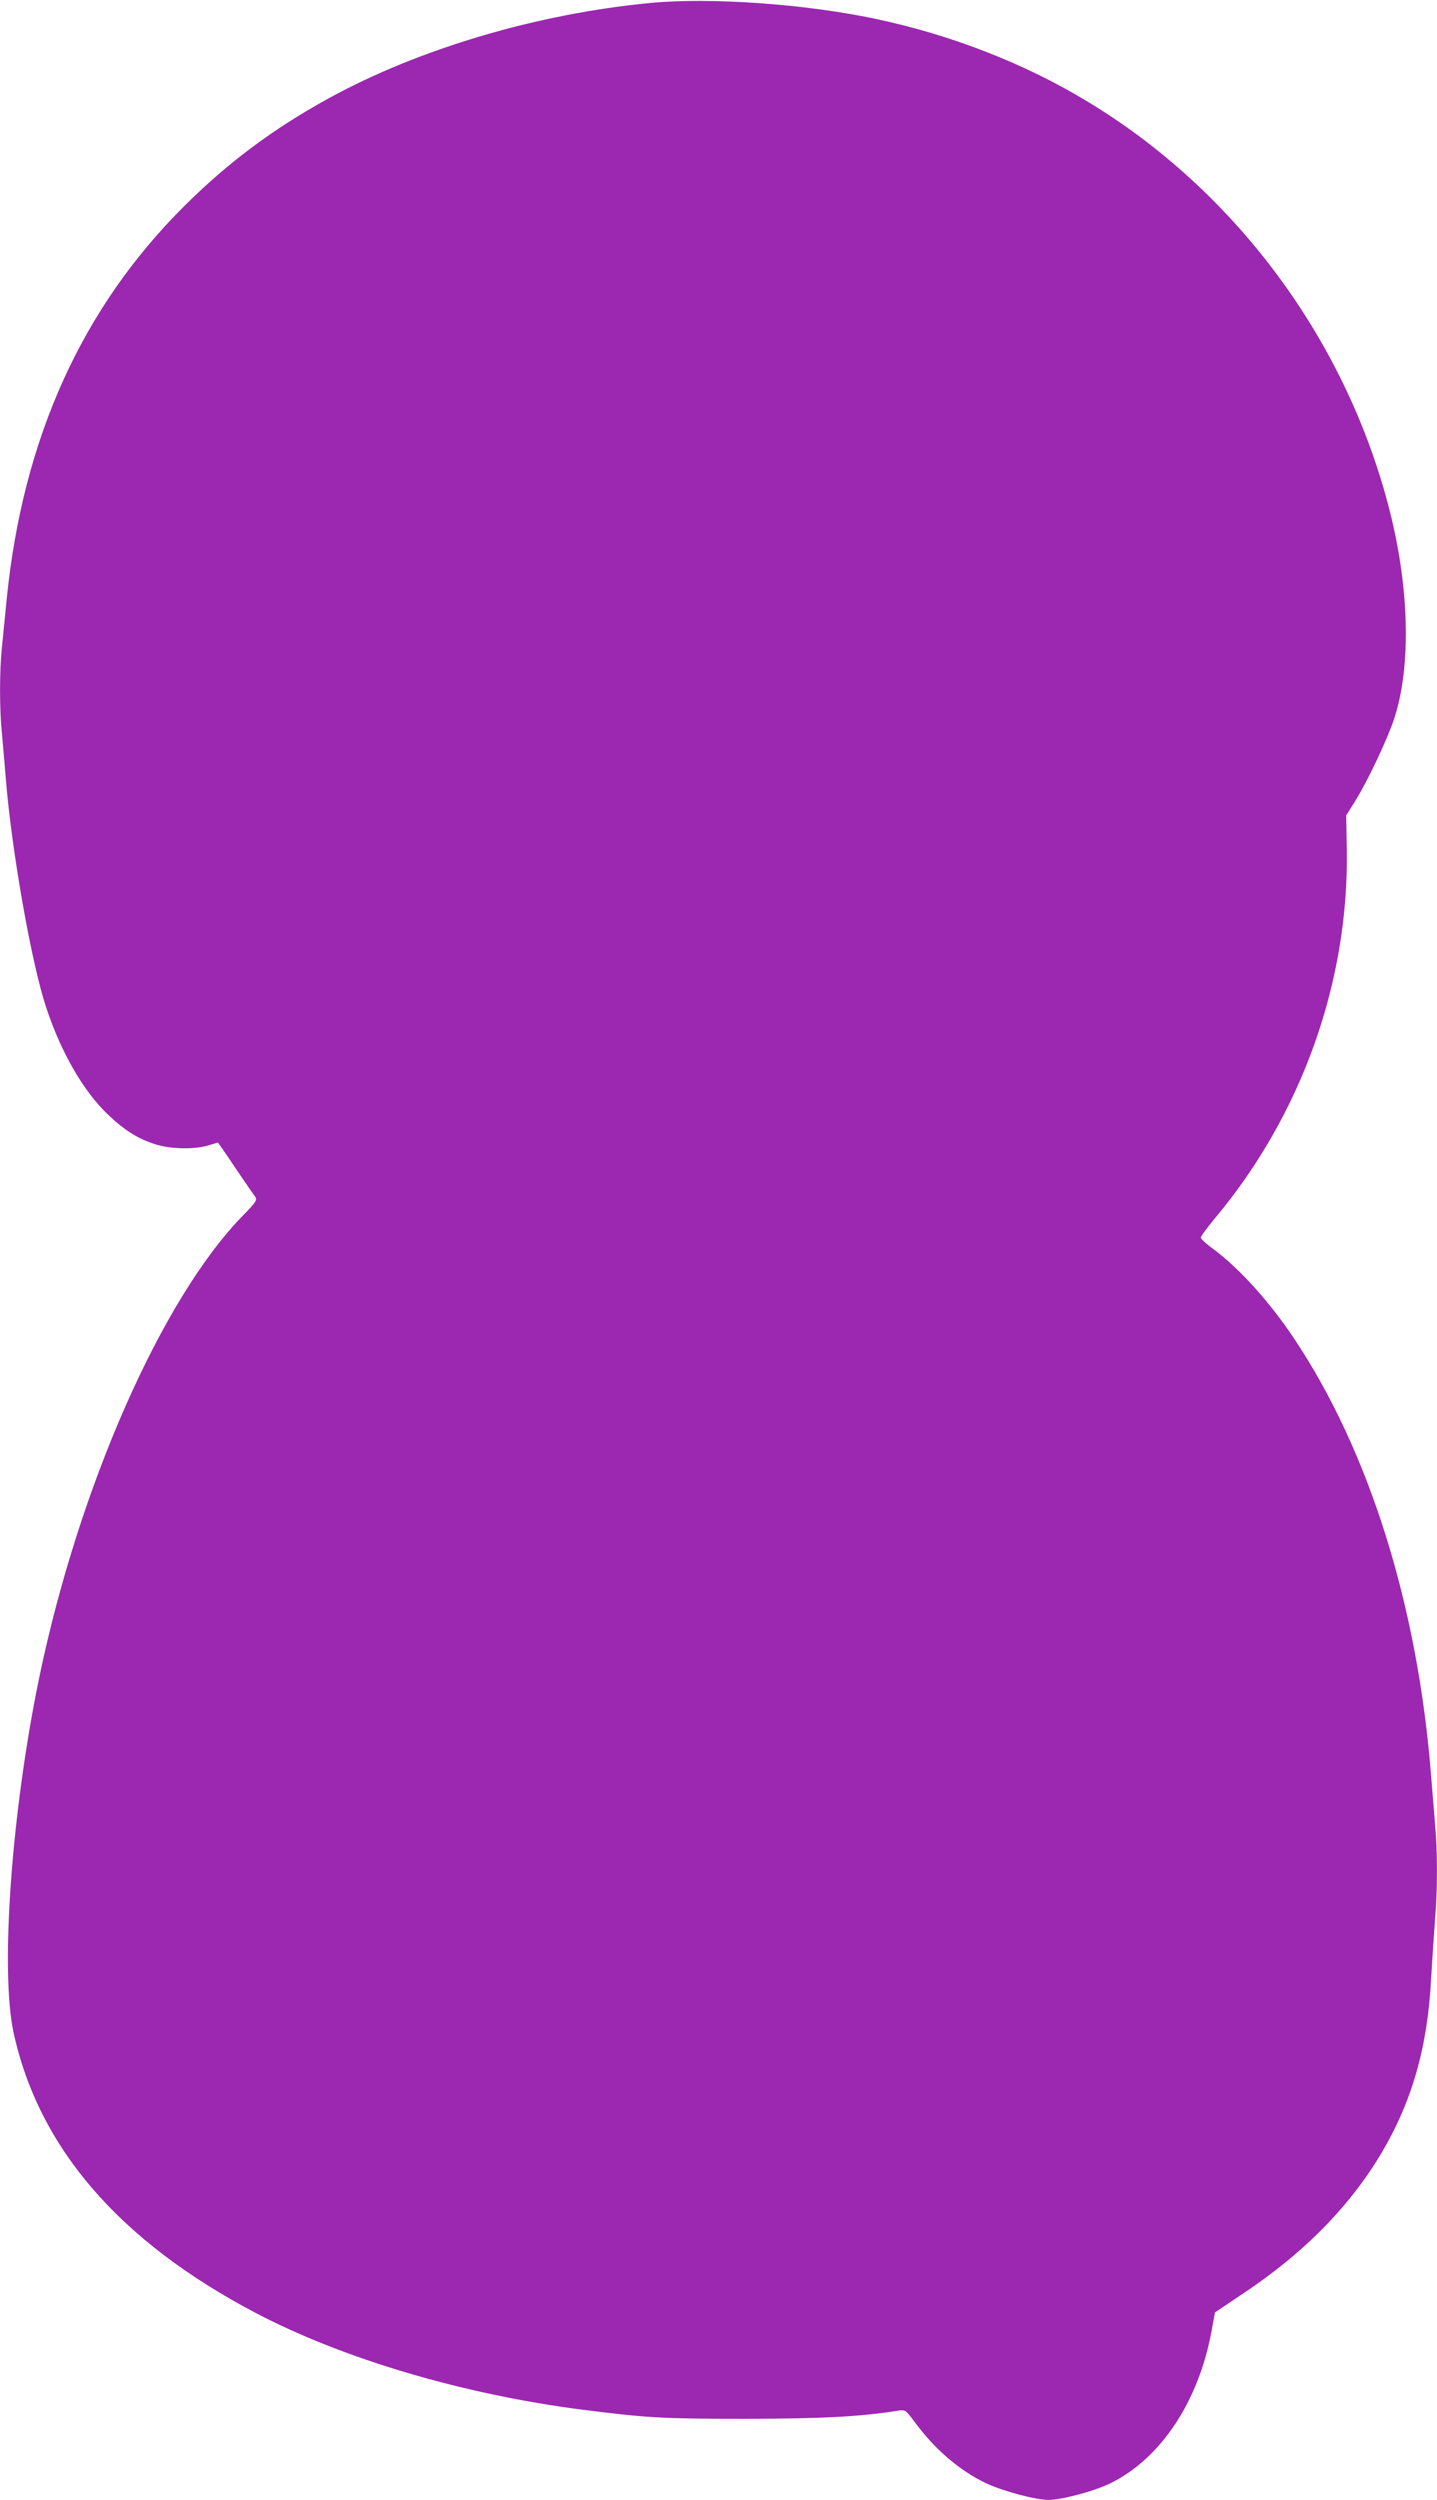 <?xml version="1.0" standalone="no"?>
<!DOCTYPE svg PUBLIC "-//W3C//DTD SVG 20010904//EN"
 "http://www.w3.org/TR/2001/REC-SVG-20010904/DTD/svg10.dtd">
<svg version="1.0" xmlns="http://www.w3.org/2000/svg"
 width="736pt" height="1280pt" viewBox="0 0 736 1280"
 preserveAspectRatio="xMidYMid meet">
<g transform="translate(0,1280) scale(0.1,-0.1)"
fill="#9c27b0" stroke="none">
<path d="M3333 12785 c-580 -55 -1185 -234 -1647 -487 -286 -157 -517 -329
-742 -553 -524 -521 -826 -1189 -909 -2006 -8 -85 -20 -198 -25 -252 -13 -124
-13 -318 0 -444 5 -54 14 -159 20 -233 30 -368 131 -941 206 -1167 77 -233
191 -430 318 -551 86 -81 154 -124 245 -152 76 -24 197 -26 267 -5 27 8 50 15
50 15 1 0 42 -59 90 -131 49 -72 95 -139 102 -148 10 -15 2 -28 -64 -95 -416
-426 -841 -1390 -1044 -2370 -141 -683 -199 -1491 -131 -1811 128 -591 541
-1070 1241 -1438 448 -235 1065 -418 1680 -496 322 -41 408 -46 830 -46 393 1
586 11 781 42 35 5 38 3 80 -53 104 -143 233 -254 370 -319 85 -40 253 -85
319 -85 68 0 236 45 317 85 259 127 453 420 519 783 l17 92 128 86 c321 211
563 456 727 734 155 263 234 540 252 890 6 102 15 238 20 302 13 148 13 353 0
488 -5 58 -14 168 -20 245 -68 871 -317 1665 -701 2240 -125 188 -279 358
-411 457 -38 27 -68 55 -68 61 0 7 32 50 71 97 445 531 688 1211 677 1890 l-3
175 47 75 c62 100 162 310 198 418 90 271 79 685 -30 1097 -226 858 -791 1615
-1545 2068 -319 193 -698 340 -1083 421 -360 76 -844 110 -1149 81z"/>
</g>
</svg>
